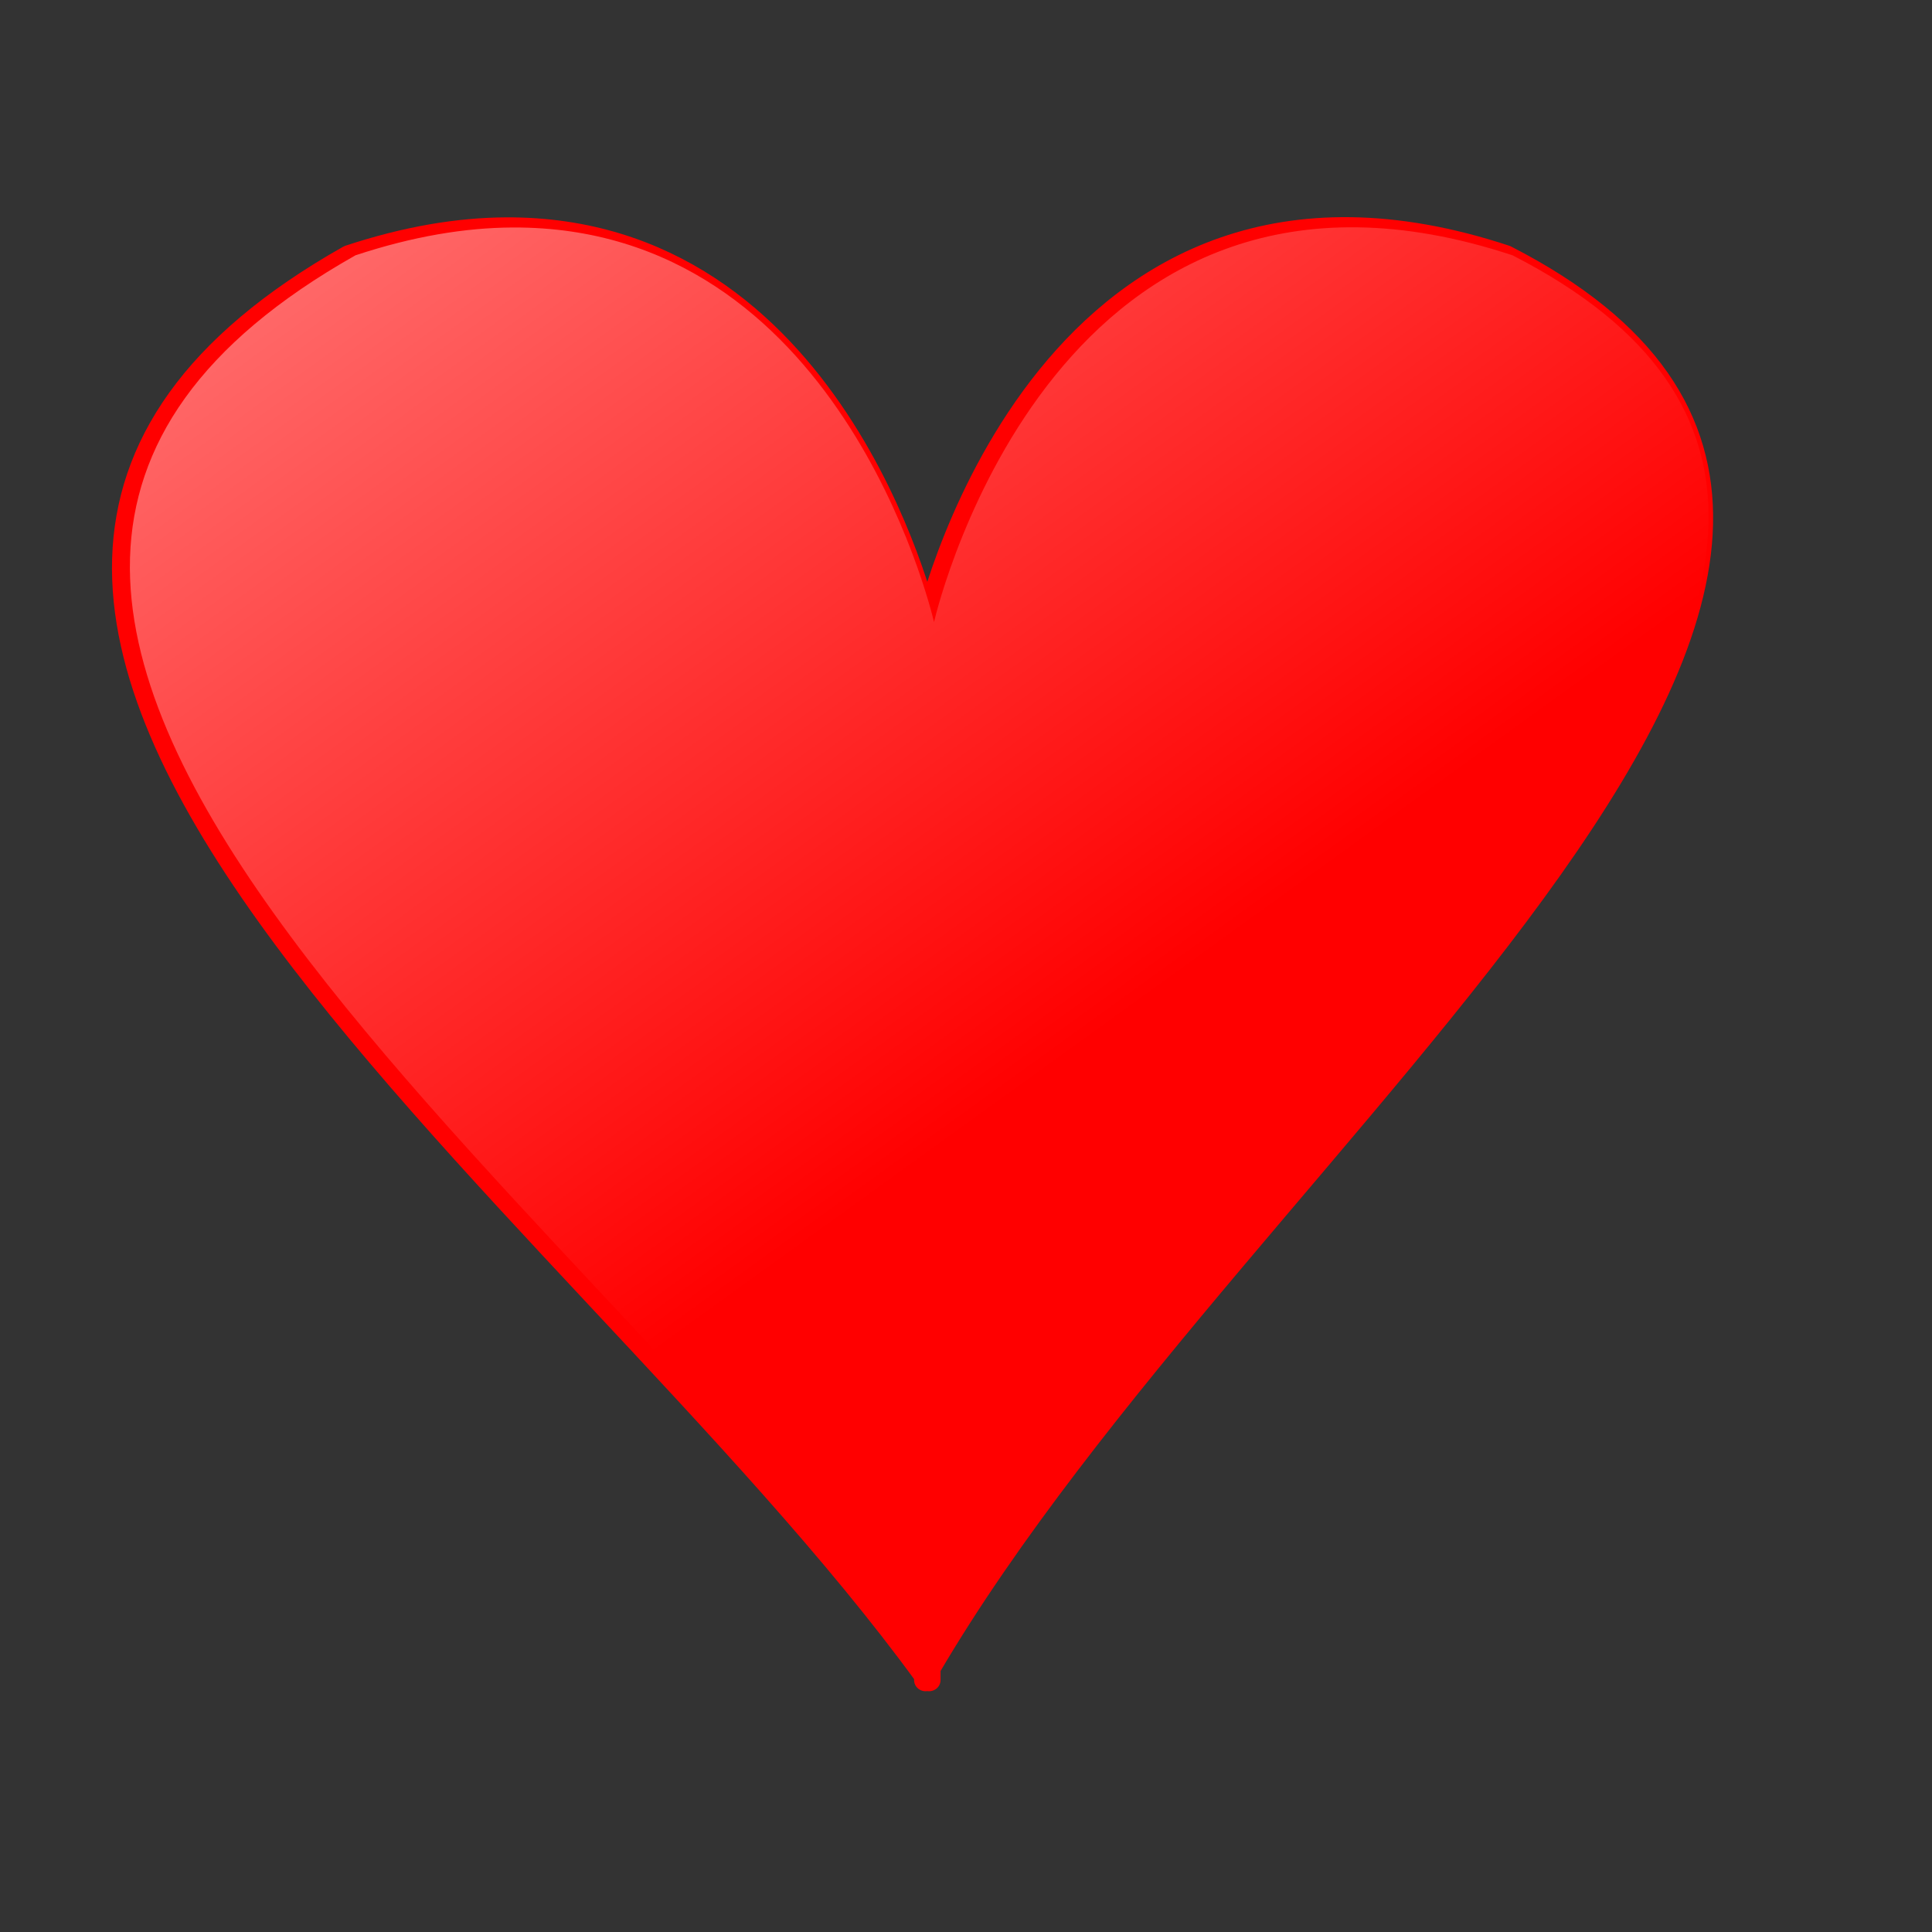 <?xml version="1.0" encoding="UTF-8" standalone="no"?>
<!DOCTYPE svg PUBLIC "-//W3C//DTD SVG 20010904//EN"
"http://www.w3.org/TR/2001/REC-SVG-20010904/DTD/svg10.dtd">
<!-- Created with Inkscape (http://www.inkscape.org/) -->
<svg
   id="svg1"
   sodipodi:version="0.32"
   inkscape:version="0.39"
   width="80pt"
   height="80pt"
   sodipodi:docbase="/home/nicu/Desktop"
   sodipodi:docname="card_figures_heart.svg"
   xmlns="http://www.w3.org/2000/svg"
   xmlns:cc="http://web.resource.org/cc/"
   xmlns:inkscape="http://www.inkscape.org/namespaces/inkscape"
   xmlns:sodipodi="http://sodipodi.sourceforge.net/DTD/sodipodi-0.dtd"
   xmlns:rdf="http://www.w3.org/1999/02/22-rdf-syntax-ns#"
   xmlns:dc="http://purl.org/dc/elements/1.1/"
   xmlns:xlink="http://www.w3.org/1999/xlink">
  <rect width="100%" height="100%" fill="#333333" stroke="none"/>
  <defs
     id="defs3">
    <linearGradient
       id="linearGradient1575">
      <stop
         style="stop-color:#ffffff;stop-opacity:0.5;"
         offset="0"
         id="stop1576" />
      <stop
         style="stop-color:#ffffff;stop-opacity:0;"
         offset="1"
         id="stop1577" />
    </linearGradient>
    <linearGradient
       inkscape:collect="always"
       xlink:href="#linearGradient1575"
       id="linearGradient1549"
       x1="0.099"
       y1="0.087"
       x2="0.613"
       y2="0.554" />
  </defs>
  <sodipodi:namedview
     id="base"
     pagecolor="#ffffff"
     bordercolor="#666666"
     borderopacity="1.0"
     inkscape:pageopacity="0.0"
     inkscape:pageshadow="2"
     inkscape:zoom="1.0000000"
     inkscape:cx="205.02029"
     inkscape:cy="21.136749"
     inkscape:window-width="1016"
     inkscape:window-height="725"
     showgrid="false"
     inkscape:window-x="70"
     inkscape:window-y="32"
     showguides="true"
     inkscape:guide-bbox="true" />
  <g
     id="g1550"
     transform="matrix(0.934,0,0,0.929,-186.369,14.784)">
    <g
       id="g1605"
       transform="translate(78.808,-152.396)">
      <path
         style="fill:#ff0000;fill-opacity:1;fill-rule:evenodd;stroke:#ff0000;stroke-width:1.229;stroke-linecap:butt;stroke-linejoin:round;stroke-miterlimit:4;stroke-opacity:1;stroke-dasharray:none;"
         d="M 147.206,156.417 C 144.67,156.43 141.884,156.899 138.8,157.948 C 105.177,177.485 150.505,208.989 169.644,236.042 L 169.644,236.292 C 169.671,236.253 169.71,236.205 169.737,236.167 C 169.764,236.205 169.804,236.253 169.831,236.292 L 169.831,235.629 C 186.849,205.785 231.268,174.072 200.675,157.948 C 176.438,149.704 169.963,177.146 169.737,178.136 C 169.54,177.272 164.595,156.329 147.206,156.417 z "
         id="path1585"
         sodipodi:nodetypes="cccccccccc"
         transform="matrix(1.105,0,0,1.08,-12.014,-18.867)" />
    </g>
    <path
       style="fill:url(#linearGradient1549);fill-opacity:1;fill-rule:evenodd;stroke:none;stroke-width:1.25;stroke-linecap:butt;stroke-linejoin:round;stroke-miterlimit:4;stroke-opacity:1;"
       d="M 229.844,-2.394 C 227.041,-2.381 223.962,-1.874 220.552,-0.741 C 183.386,20.351 233.49,54.365 254.646,83.572 L 254.646,83.842 C 254.676,83.8 254.72,83.748 254.75,83.707 C 254.78,83.748 254.823,83.8 254.853,83.842 L 254.853,83.126 C 273.664,50.905 322.764,16.667 288.947,-0.741 C 262.156,-9.642 255,19.986 254.75,21.054 C 254.531,20.122 249.065,-2.489 229.844,-2.394 z "
       id="path927"
       sodipodi:nodetypes="cccccccccc" />
  </g>
</svg>
